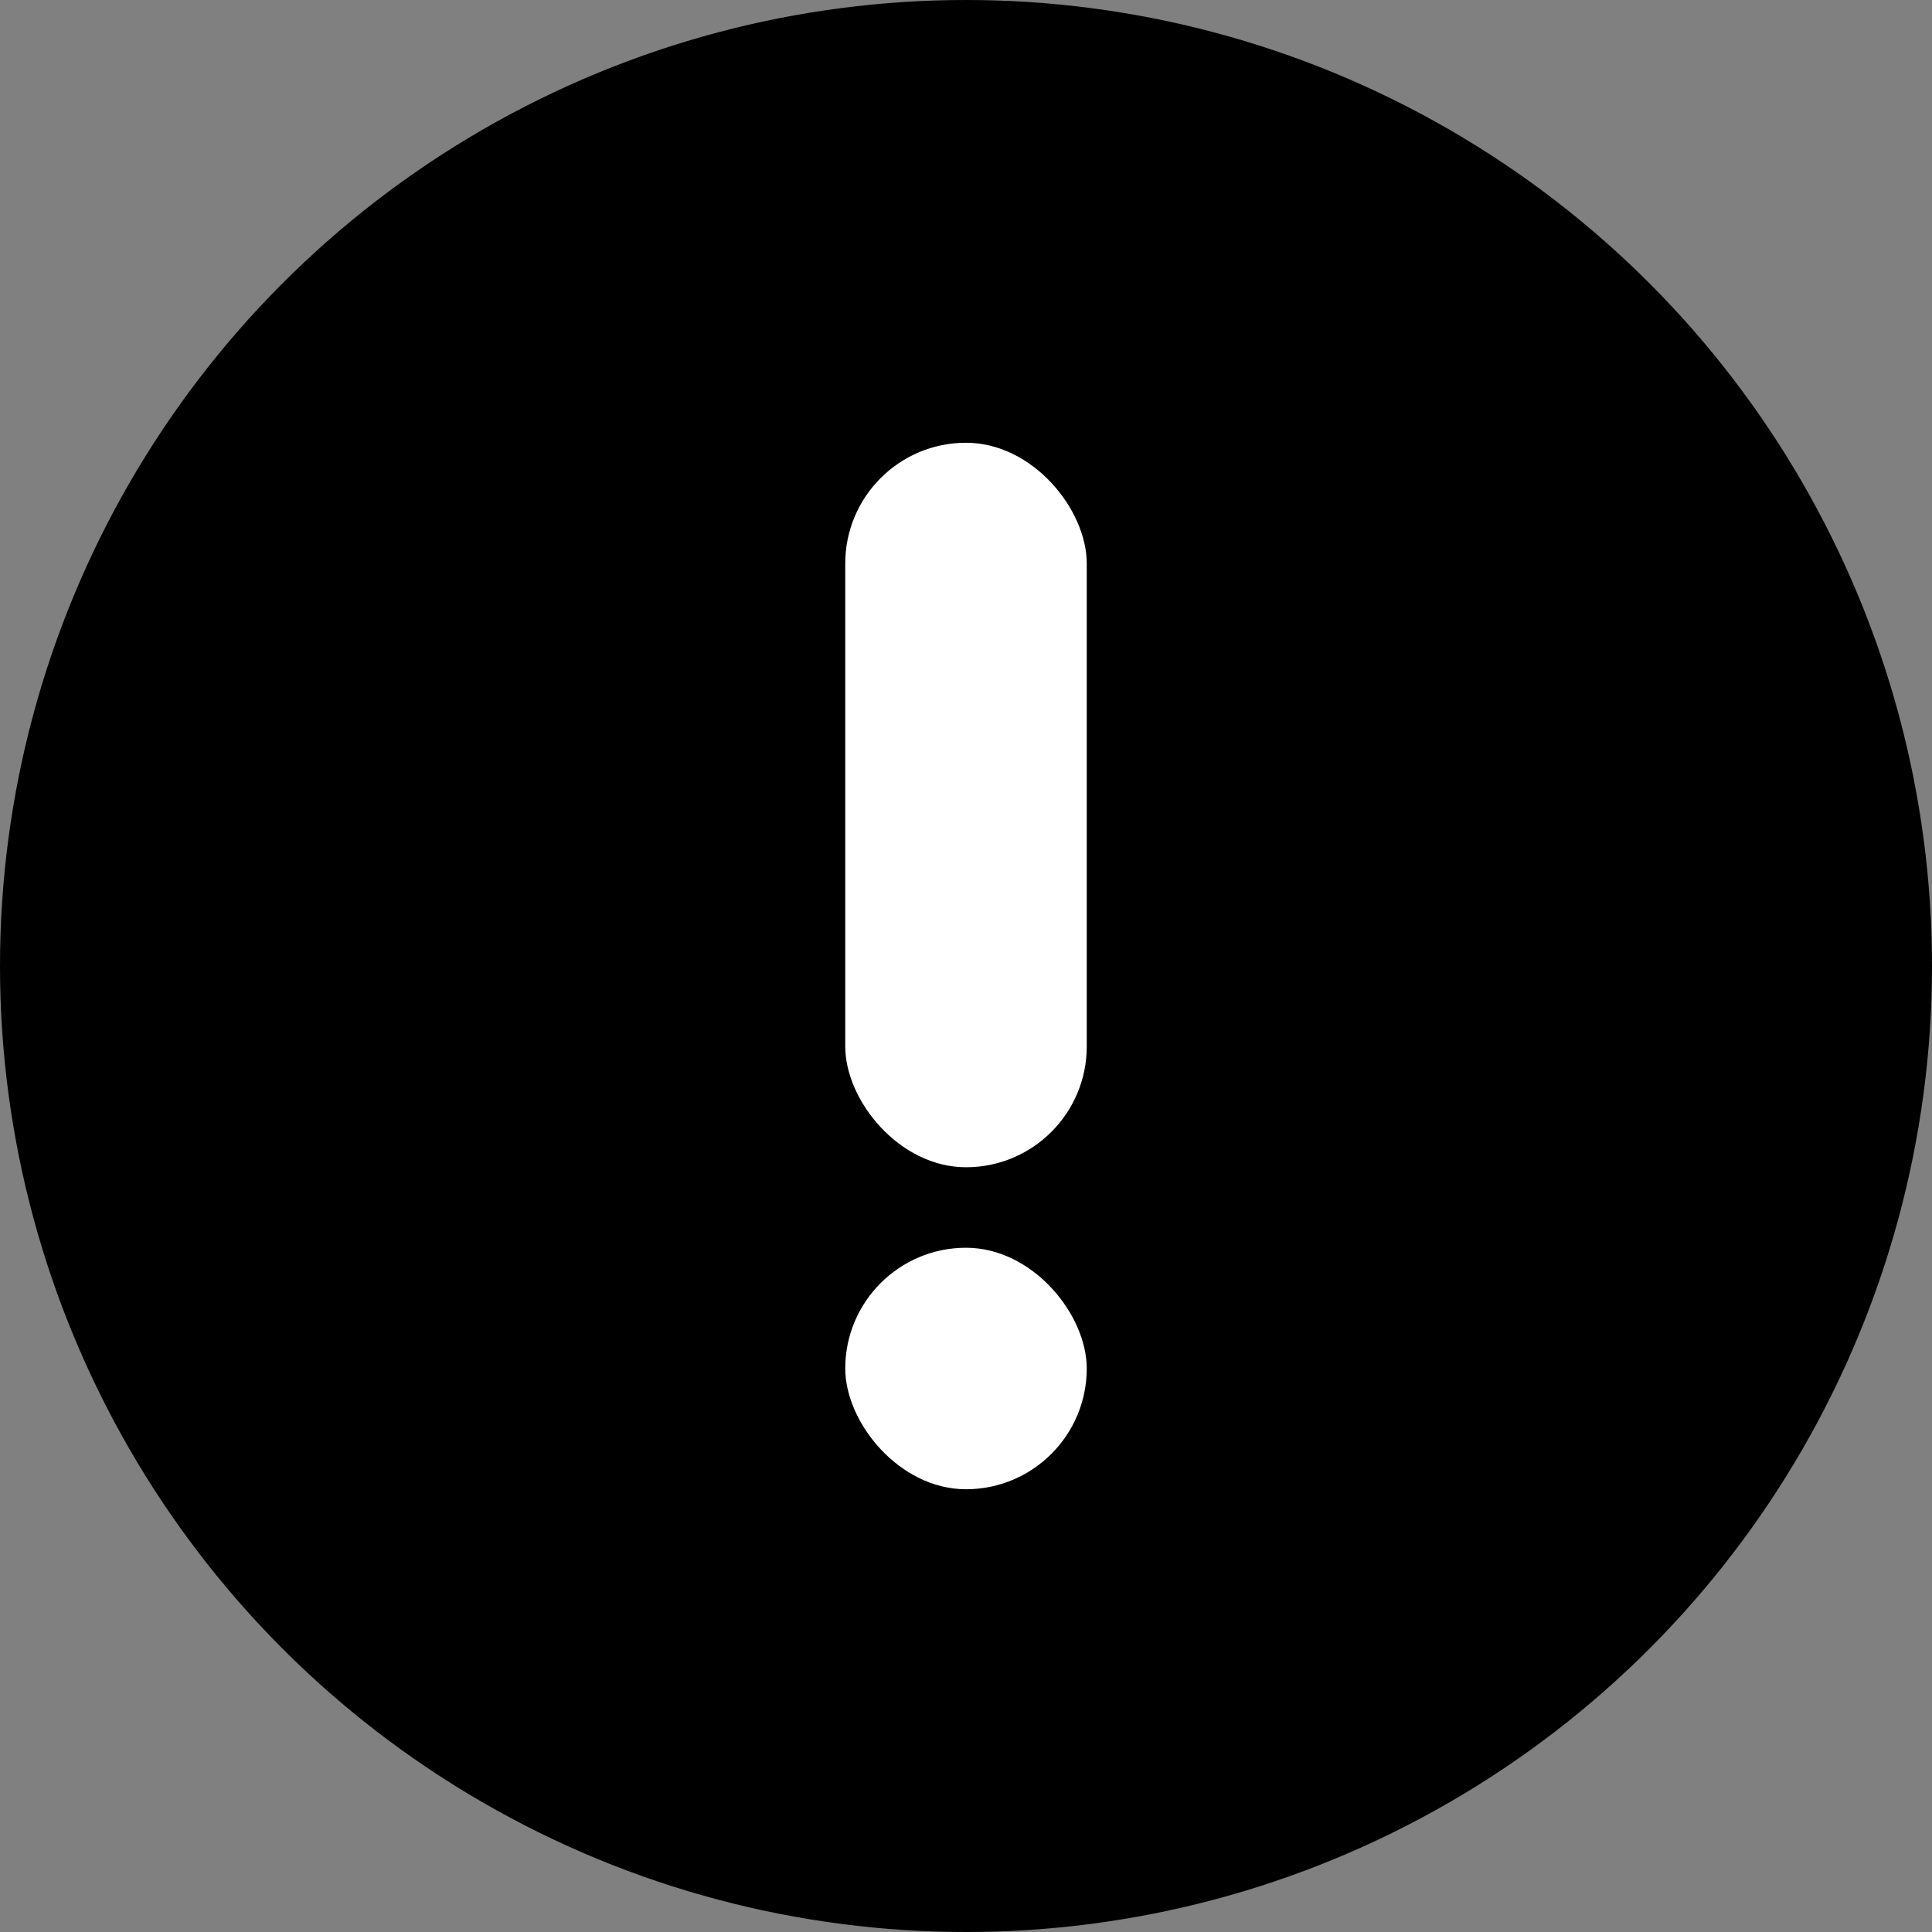 <svg width="24" height="24" viewBox="0 0 24 24" fill="none" xmlns="http://www.w3.org/2000/svg">
<rect x="0" y="0" width="24" height="24" fill="#808080" stroke="none"/>
<circle cx="12" cy="12" r="12" fill="black"/>
<rect x="10.5" y="5.5" width="3" height="9" rx="1.5" fill="white"/>
<rect x="10.5" y="15.5" width="3" height="3" rx="1.5" fill="white"/>
</svg>
